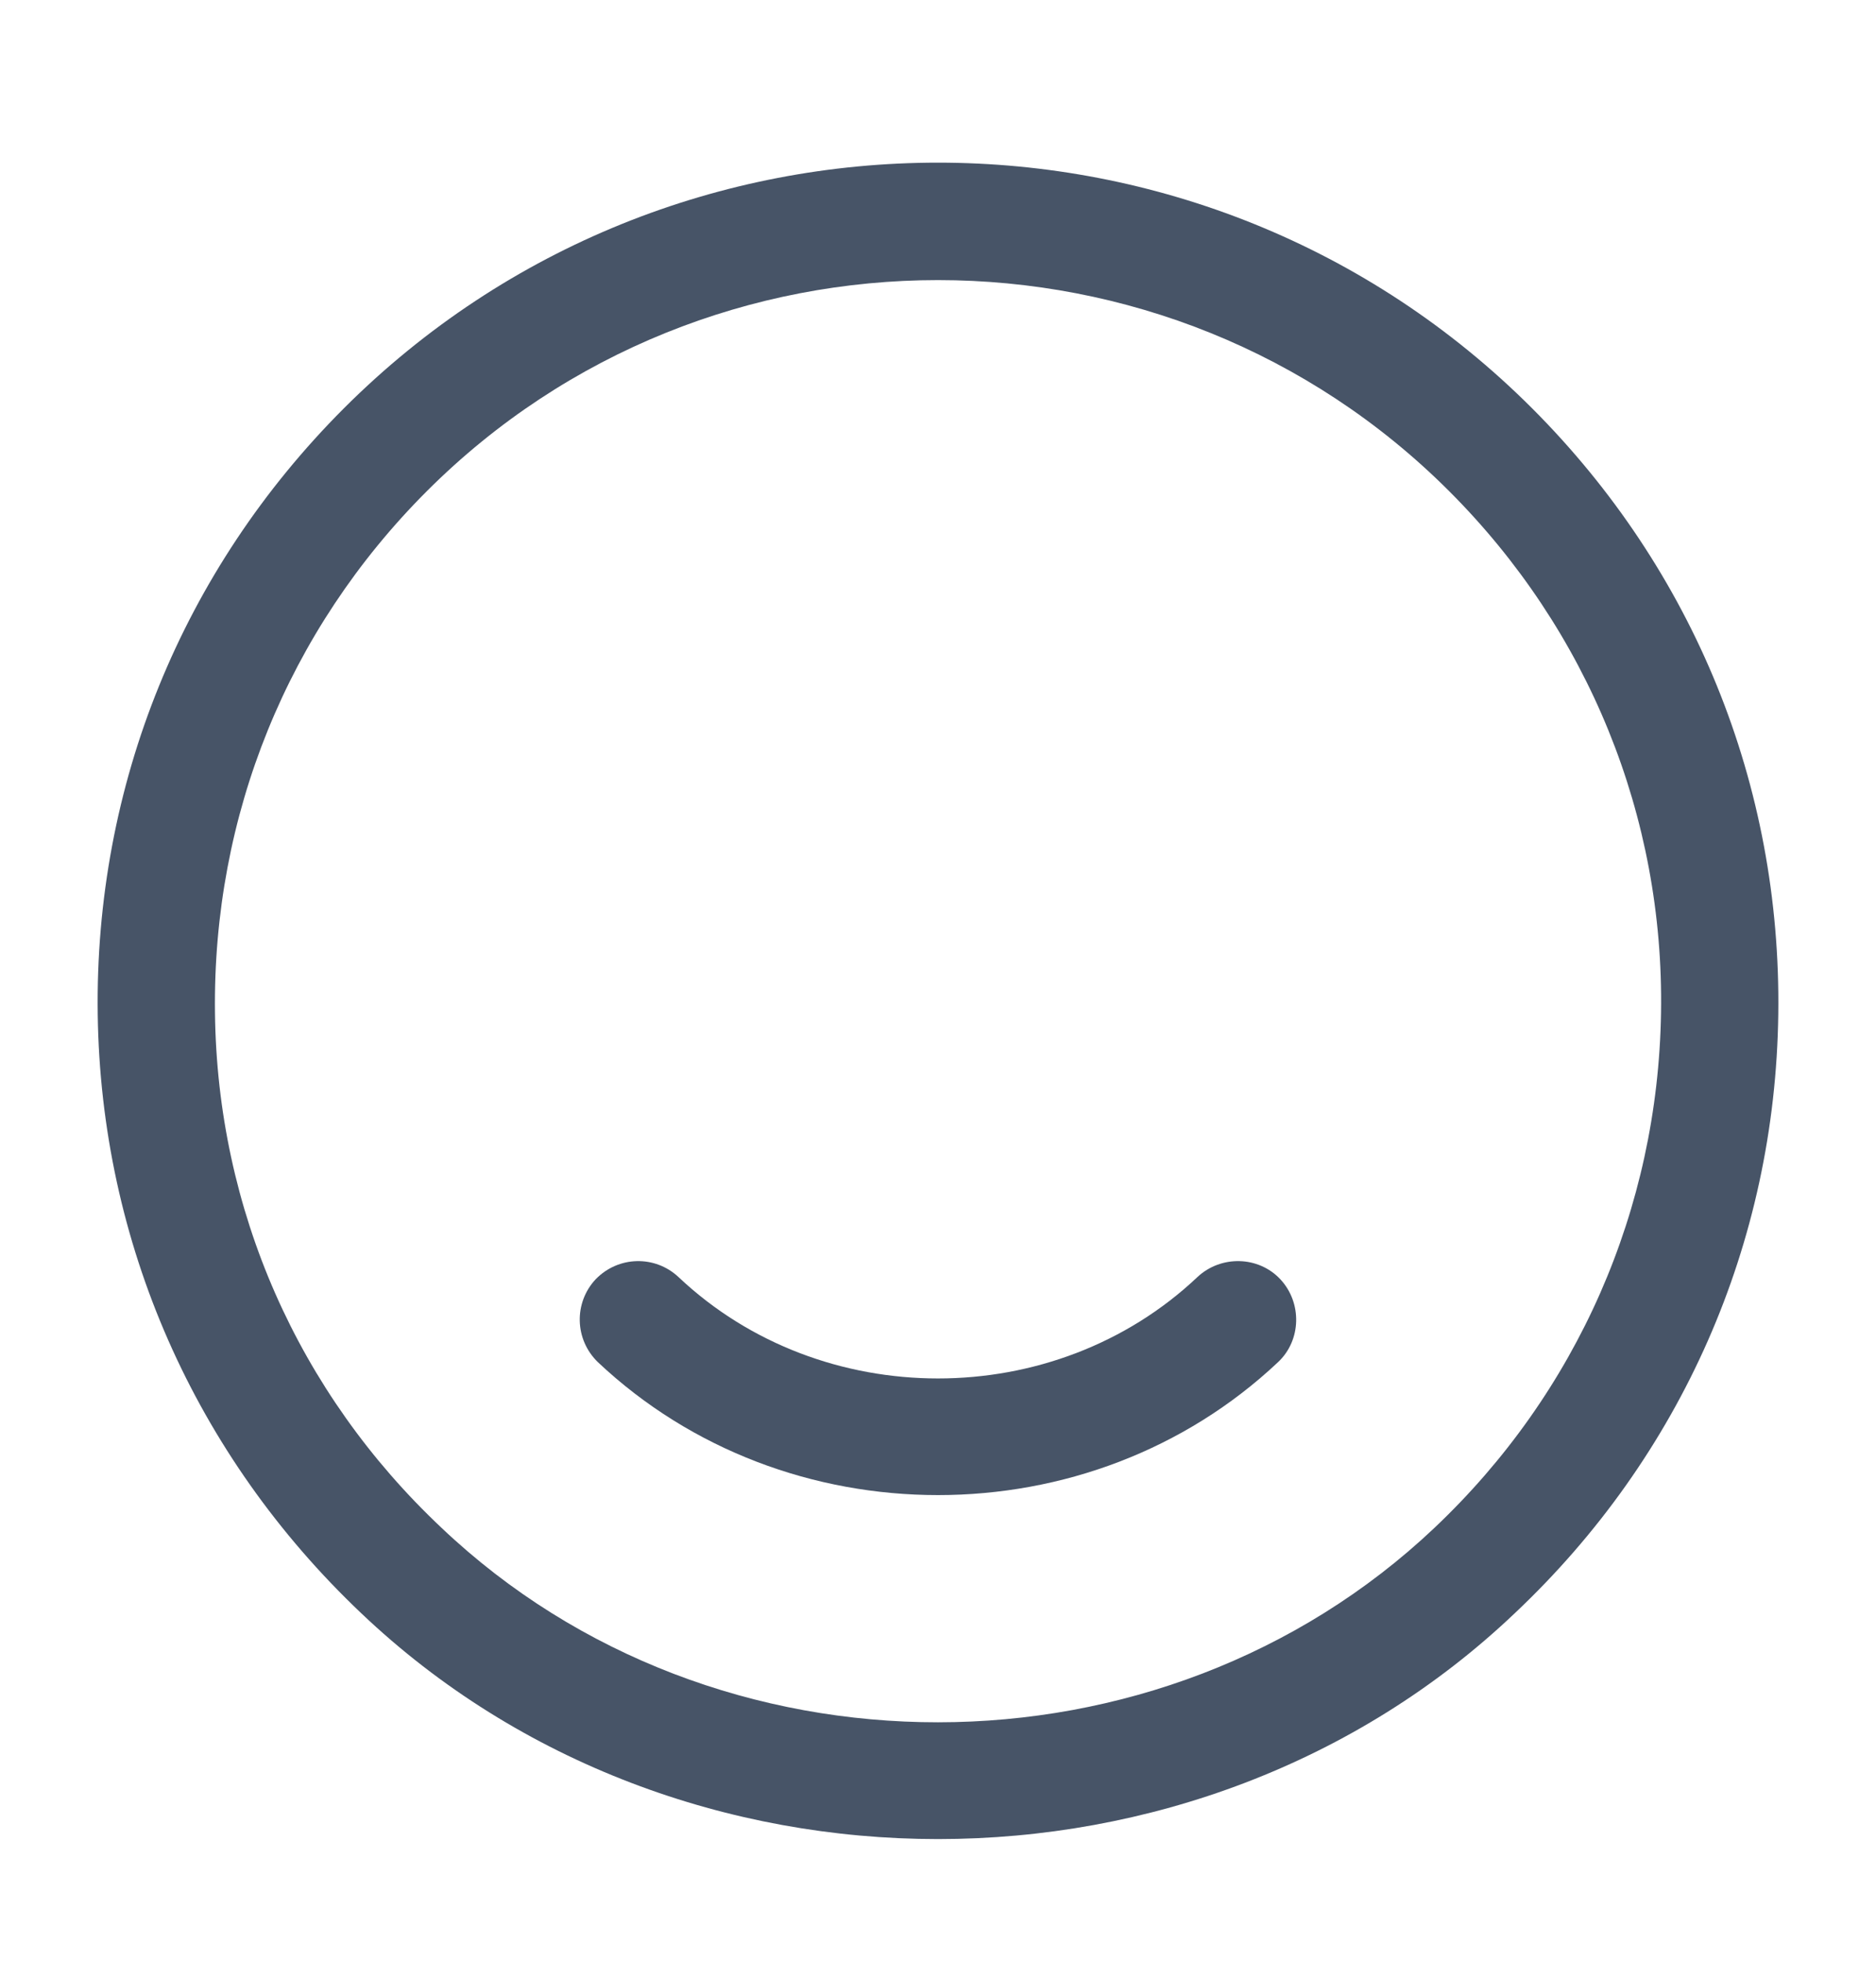 <?xml version="1.0" encoding="UTF-8"?> <svg xmlns="http://www.w3.org/2000/svg" width="22" height="23" viewBox="0 0 22 23" fill="none"><path d="M11 21.562C8.553 21.562 6.096 20.683 4.235 18.913C2.283 17.062 1.183 14.568 1.146 11.892C1.109 9.206 2.136 6.685 4.033 4.787C7.874 0.947 14.126 0.947 17.967 4.787C19.864 6.685 20.891 9.206 20.854 11.892C20.818 14.578 19.718 17.071 17.765 18.913C15.904 20.683 13.448 21.562 11 21.562ZM11 3.284C8.828 3.284 6.655 4.109 5.005 5.759C3.373 7.391 2.493 9.563 2.521 11.873C2.548 14.183 3.493 16.328 5.179 17.914C8.388 20.957 13.613 20.948 16.821 17.914C18.498 16.328 19.443 14.174 19.479 11.873C19.516 9.573 18.627 7.391 16.995 5.759C15.345 4.109 13.173 3.284 11 3.284Z" fill="#475467"></path><path d="M11 17.529C9.551 17.529 8.112 17.007 7.012 15.971C6.737 15.705 6.728 15.274 6.985 14.999C7.251 14.724 7.681 14.715 7.956 14.972C9.634 16.558 12.366 16.558 14.043 14.972C14.318 14.715 14.758 14.724 15.015 14.999C15.271 15.274 15.262 15.714 14.987 15.971C13.887 17.007 12.448 17.529 11 17.529Z" fill="#475467"></path></svg> 